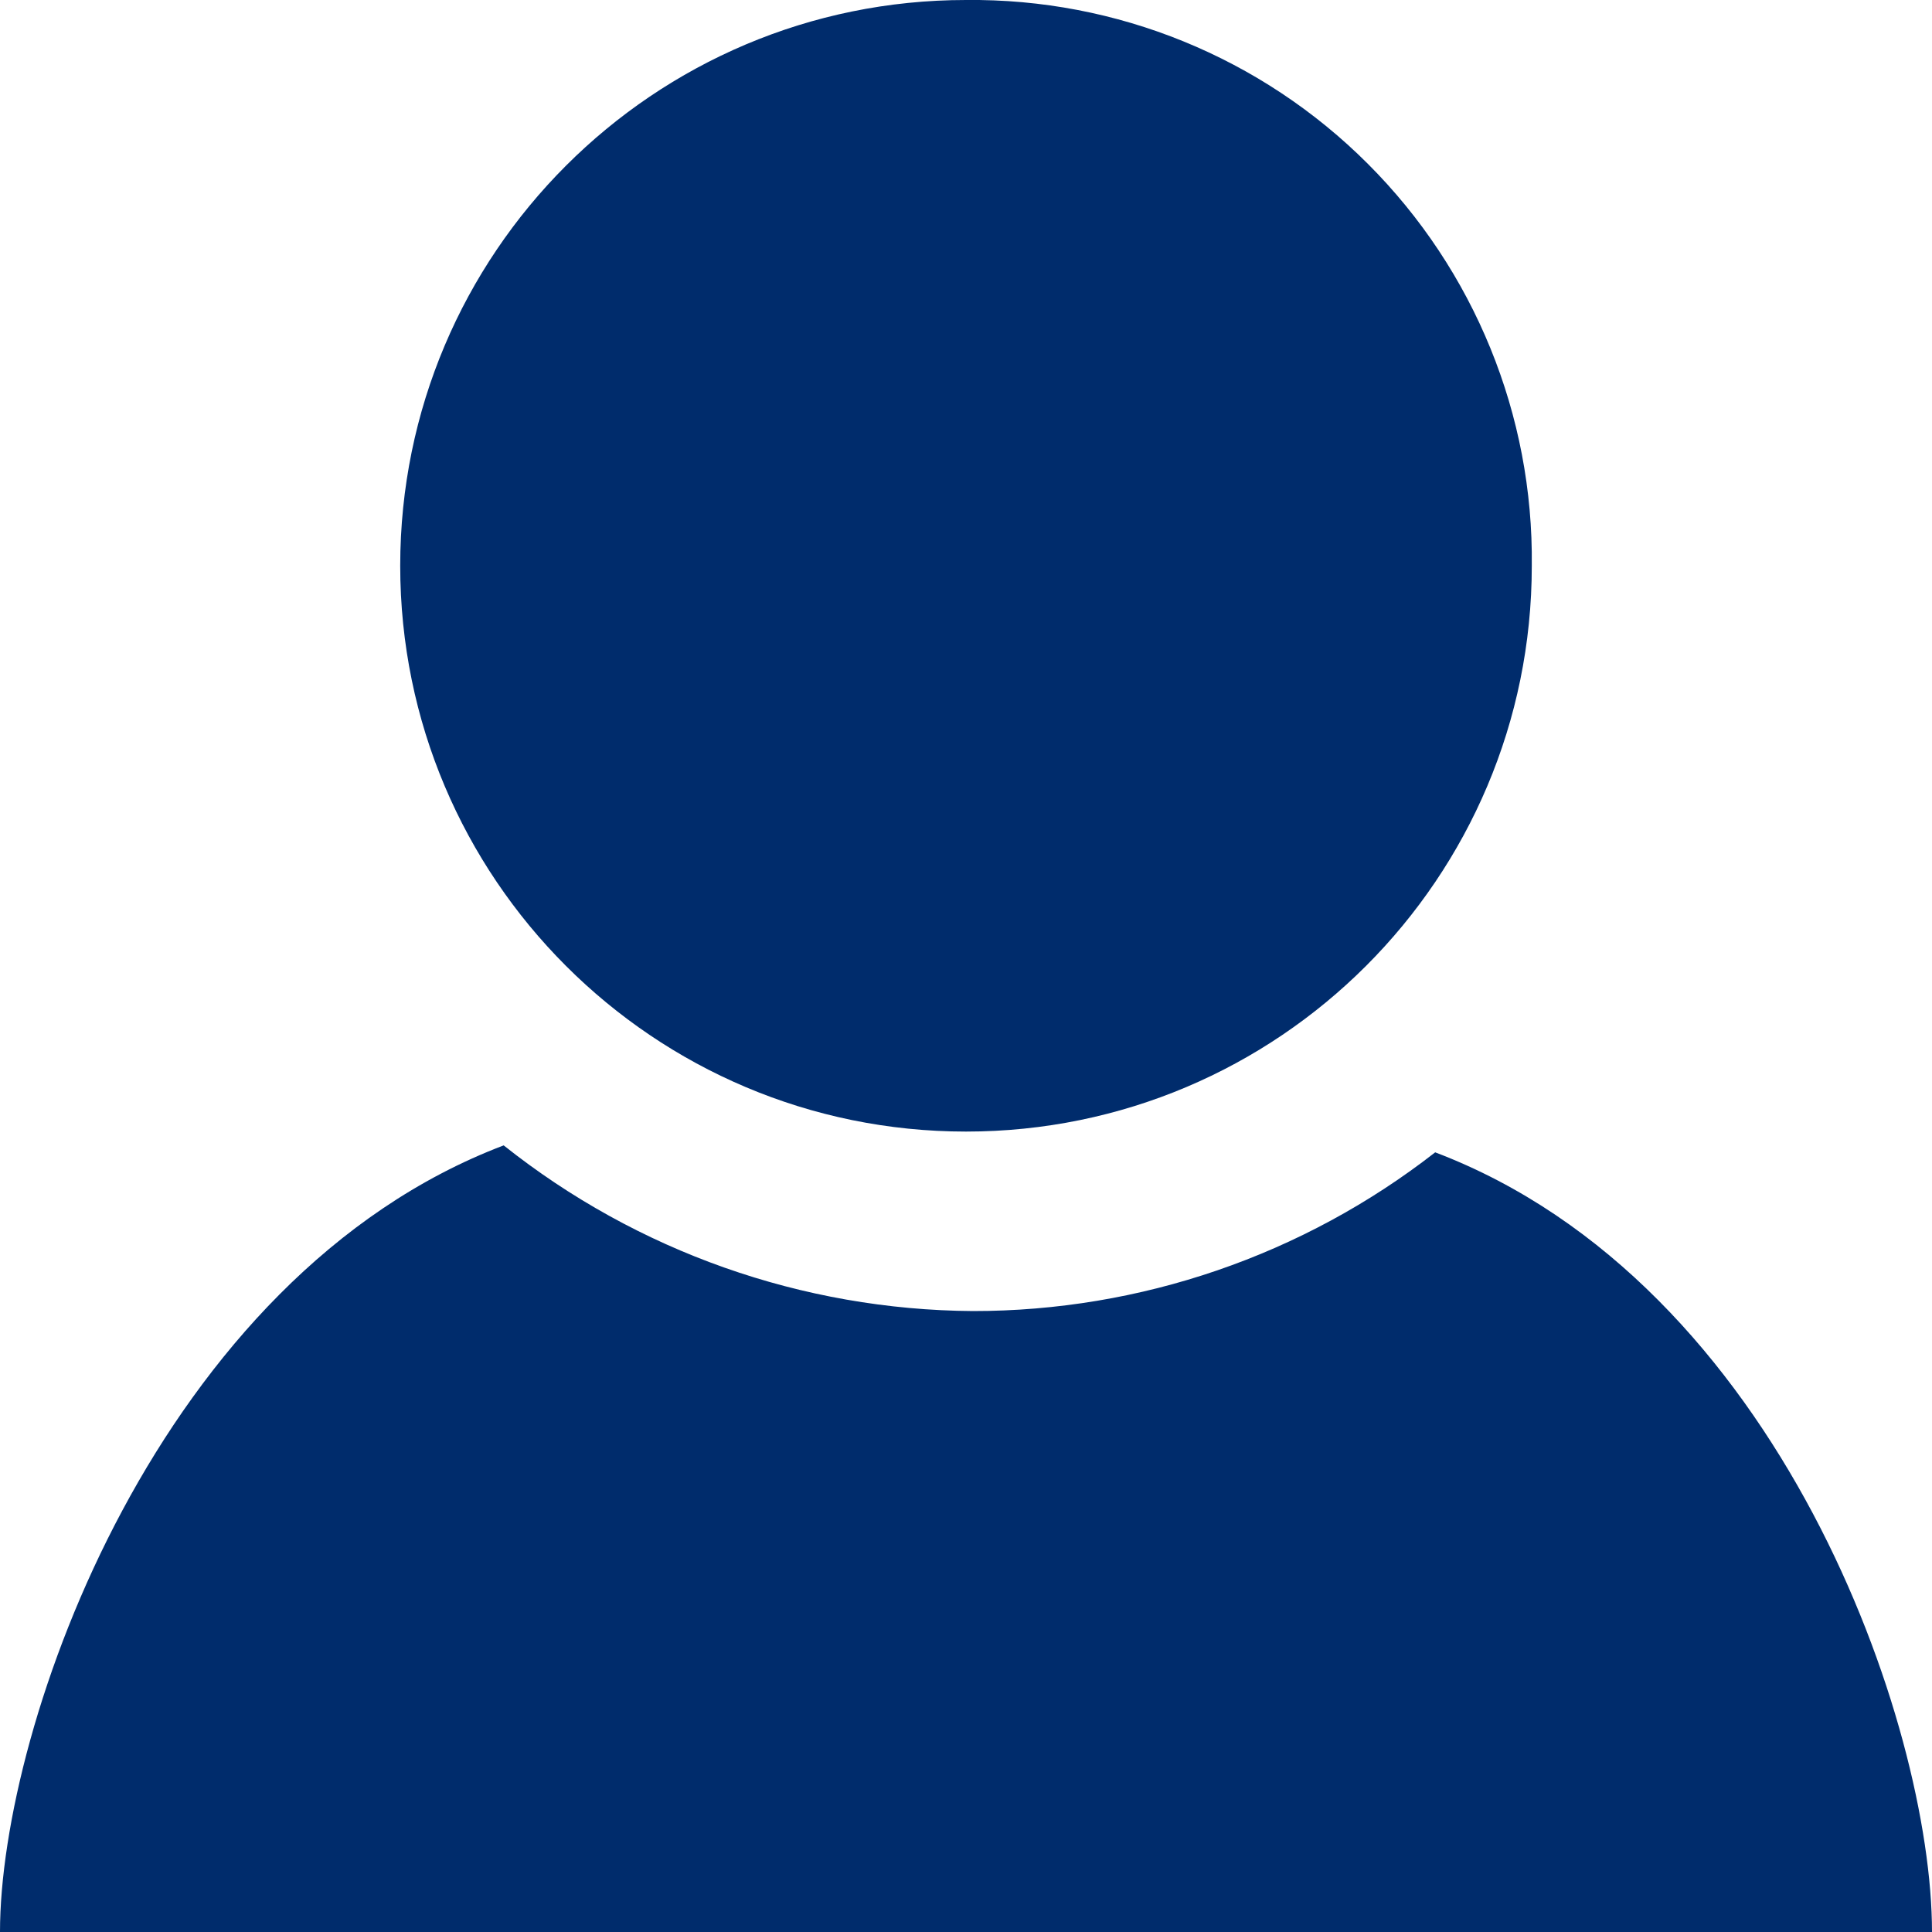 <?xml version="1.0" encoding="UTF-8"?>
<svg width="20px" height="20px" viewBox="0 0 20 20" version="1.1" xmlns="http://www.w3.org/2000/svg" xmlns:xlink="http://www.w3.org/1999/xlink">
    <!-- Generator: Sketch 59.1 (86144) - https://sketch.com -->
    <title>user</title>
    <desc>Created with Sketch.</desc>
    <g id="Page-1" stroke="none" stroke-width="1" fill-rule="evenodd" fill="#002c6c">
        <g id="GS1_DESKTOP_GUIDES" transform="translate(-912, -62)">
            <g id="Group-6">
                <g id="Group-34">
                    <g id="Group-28" transform="translate(896, 52)">
                        <g id="Group-30">
                            <g id="user" transform="translate(16, 10)">
                                <path d="M15.857,5.857 C15.857,9.092 13.235,11.714 10,11.714 C6.765,11.714 4.143,9.092 4.143,5.857 C4.143,2.623 6.765,0 10,0 C11.559,-0.017 13.059,0.594 14.161,1.697 C15.263,2.799 15.875,4.299 15.857,5.857 Z M14.857,11.929 C13.49,12.995 11.805,13.573 10.071,13.572 C8.306,13.56 6.596,12.956 5.214,11.857 C1.643,13.214 0,17.857 0,20 L20,20 C20,17.857 18.429,13.286 14.857,11.929 Z"></path>
                            </g>
                        </g>
                    </g>
                </g>
            </g>
        </g>
    </g>
</svg>